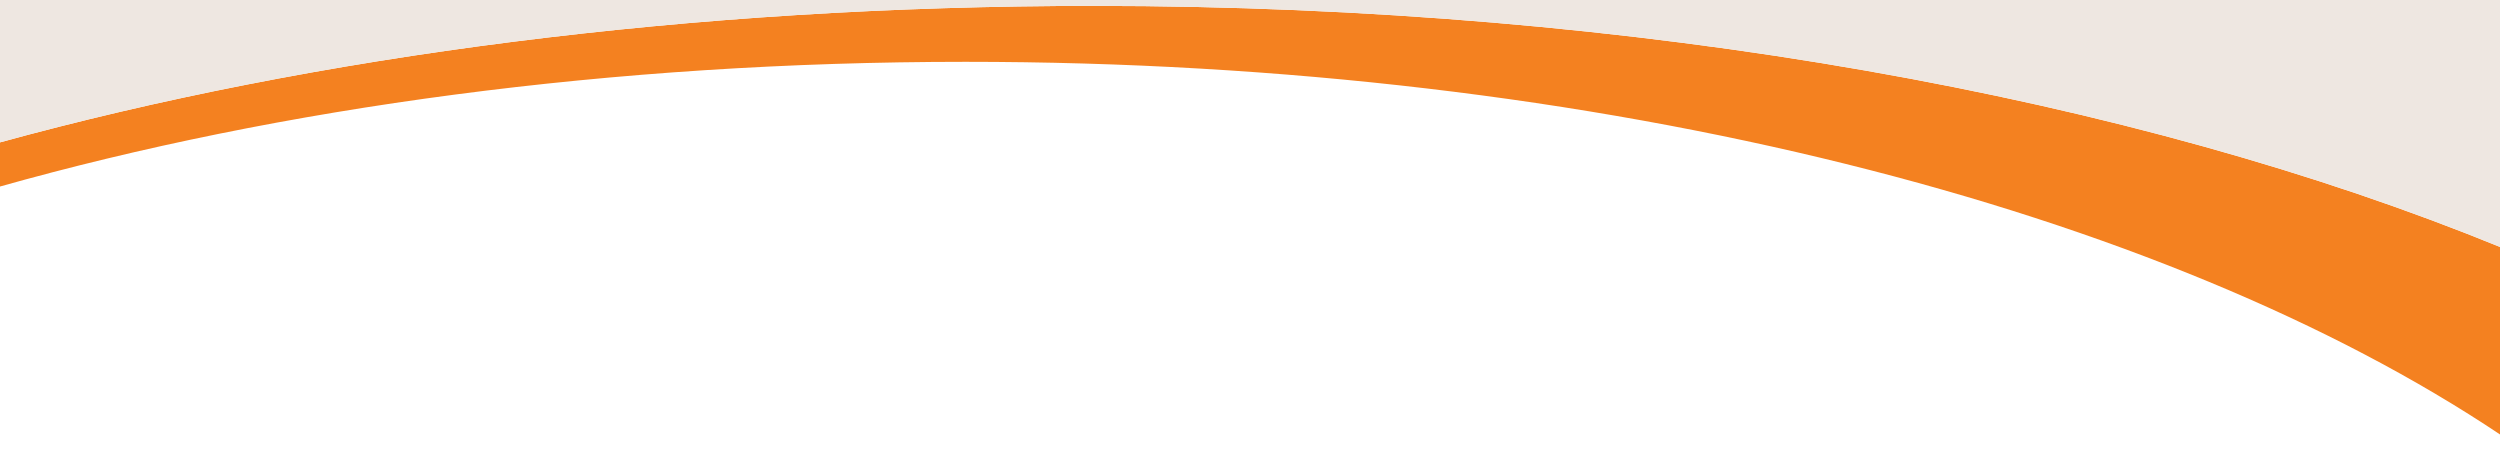 <?xml version="1.0" encoding="utf-8"?>
<!-- Generator: Adobe Illustrator 28.0.0, SVG Export Plug-In . SVG Version: 6.00 Build 0)  -->
<svg version="1.1" id="Layer_1" xmlns="http://www.w3.org/2000/svg" xmlns:xlink="http://www.w3.org/1999/xlink" x="0px" y="0px"
	 viewBox="0 0 339.7 63.5" style="enable-background:new 0 0 339.7 63.5;" xml:space="preserve">
<style type="text/css">
	.st0{fill:#F48120;}
	.st1{fill:#EEE7E1;}
</style>
<path class="st0" d="M-0.2,25.4c38.3-10.8,83.3-17,131.4-17c86.5,0,162.9,20.1,208.6,50.7V33.6C290.2,13.3,222.9,0.8,148.6,0.8
	C93.8,0.8,42.7,7.6-0.2,19.4V25.4z"/>
<path class="st1" d="M339.8,33.6V-0.2l-340,0v19.6C42.7,7.6,93.8,0.8,148.6,0.8C222.9,0.8,290.2,13.3,339.8,33.6z"/>
</svg>
